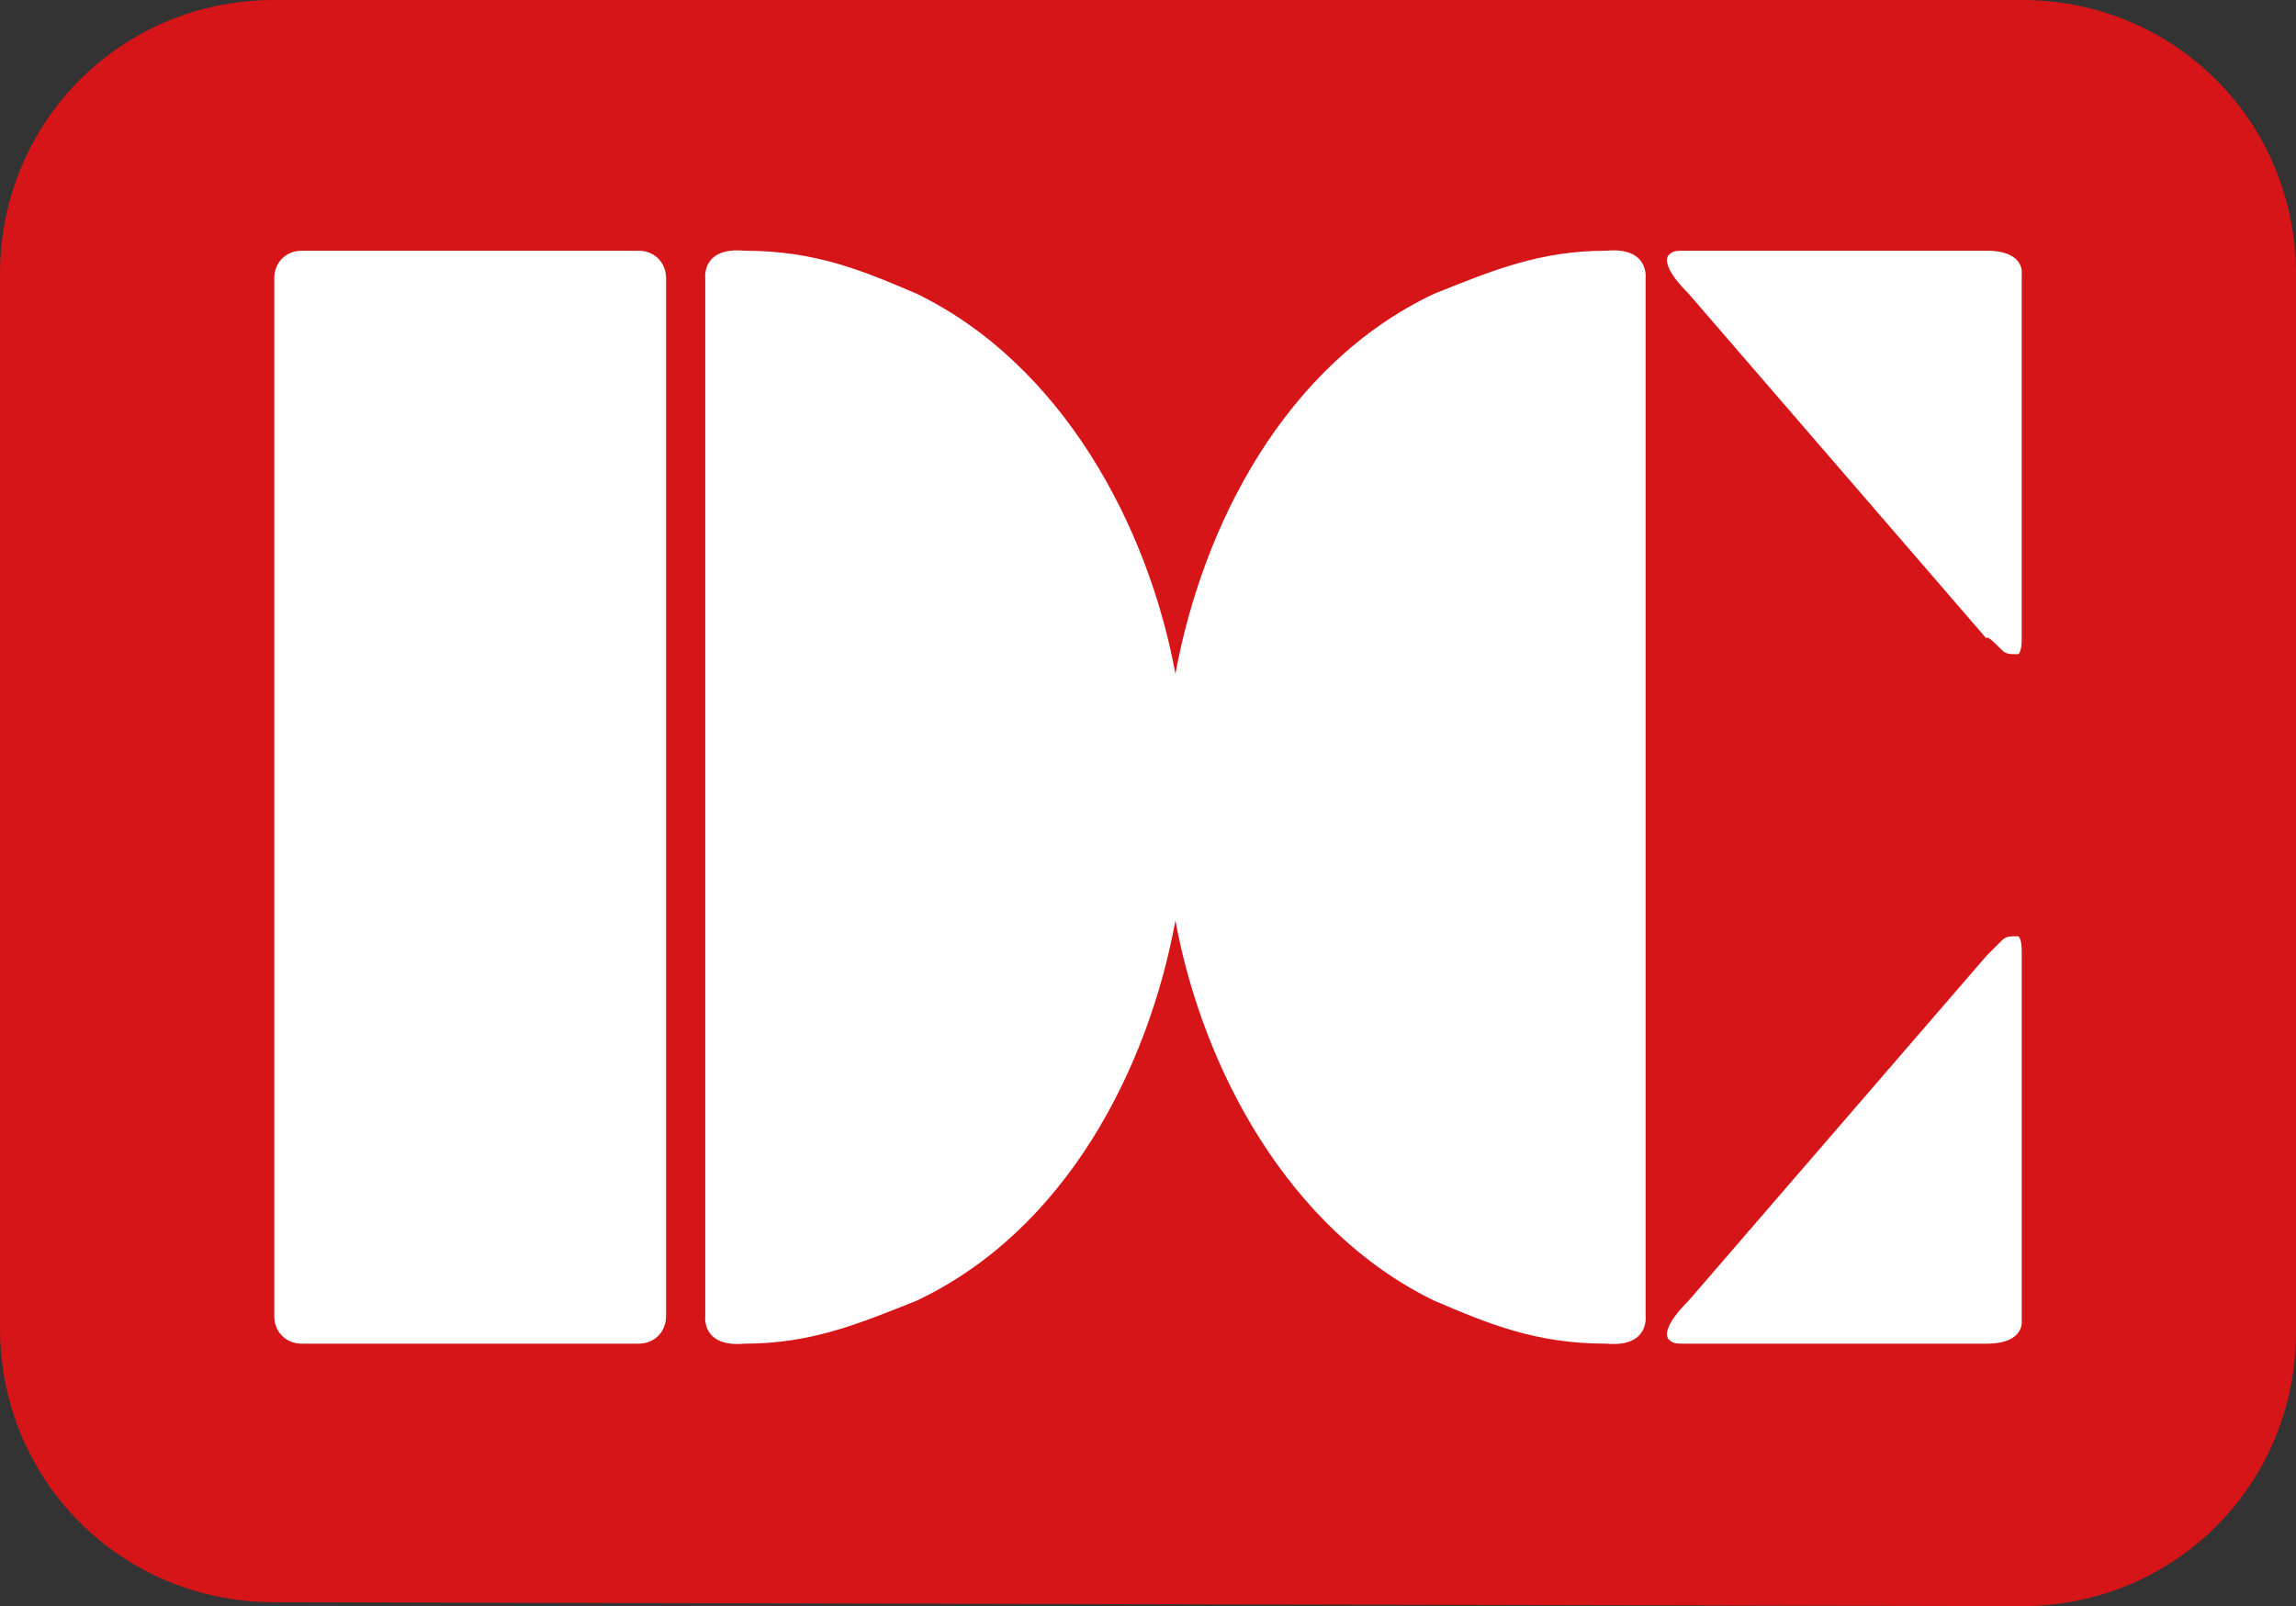 <?xml version="1.0" encoding="utf-8"?>
<!-- Generator: Adobe Illustrator 21.1.0, SVG Export Plug-In . SVG Version: 6.00 Build 0)  -->
<svg version="1.1" id="レイヤー_1" xmlns="http://www.w3.org/2000/svg" xmlns:xlink="http://www.w3.org/1999/xlink" x="0px"
	 y="0px" viewBox="0 0 58.6 41" style="enable-background:new 0 0 58.6 41;" xml:space="preserve">
<rect x="0" y="0" width="58.6" height="41" fill="#333333" stroke="none"/>
<style type="text/css">
	.st0{fill:#D61518;}
	.st1{fill:#FFFFFF;}
</style>
<g>
	<path class="st0" d="M51.6,41c3.9,0,7-3.1,7-7V7c0-3.9-3.1-7-7-7H7C3.1,0,0,3.1,0,7v26.9c0,3.9,3.1,7,7,7L51.6,41L51.6,41z"/>
	<path class="st1" d="M17,33.6c0,0.4-0.3,0.7-0.7,0.7H7.7C7.3,34.3,7,34,7,33.6V7.1c0-0.4,0.3-0.7,0.7-0.7h8.6
		c0.4,0,0.7,0.3,0.7,0.7V33.6z"/>
	<path class="st1" d="M42,20.3V7.1c0,0,0.1-0.8-1-0.7c-1.7,0-2.9,0.5-4.4,1.1c-3.8,1.8-5.9,5.9-6.6,9.7l0,0l0,0
		c-0.7-3.8-2.9-7.9-6.6-9.7C22,6.9,20.8,6.4,19,6.4c-1.1-0.1-1,0.7-1,0.7v13.2v13.3c0,0-0.1,0.8,1,0.7c1.7,0,2.9-0.5,4.4-1.1
		c3.8-1.8,5.9-5.9,6.6-9.7l0,0l0,0c0.7,3.8,2.9,7.9,6.6,9.7c1.4,0.6,2.6,1.1,4.4,1.1c1.1,0.1,1-0.7,1-0.7V20.3z"/>
	<path class="st1" d="M51.1,16.6c0.1,0.1,0.2,0.1,0.4,0.1c0,0,0.1,0,0.1-0.4l0,0l0,0V7c0,0,0.1-0.6-0.9-0.6H43c-0.2,0-0.3,0-0.4,0.1
		c0,0-0.3,0.2,0.5,1l7.6,8.8C50.7,16.2,50.9,16.4,51.1,16.6"/>
	<path class="st1" d="M51.1,24c0.1-0.1,0.2-0.1,0.4-0.1c0,0,0.1,0,0.1,0.4l0,0v0.1v9.3c0,0,0.1,0.6-0.9,0.6H43c-0.2,0-0.3,0-0.4-0.1
		c0,0-0.3-0.2,0.5-1l7.6-8.8C50.7,24.4,50.9,24.2,51.1,24"/>
</g>
</svg>
